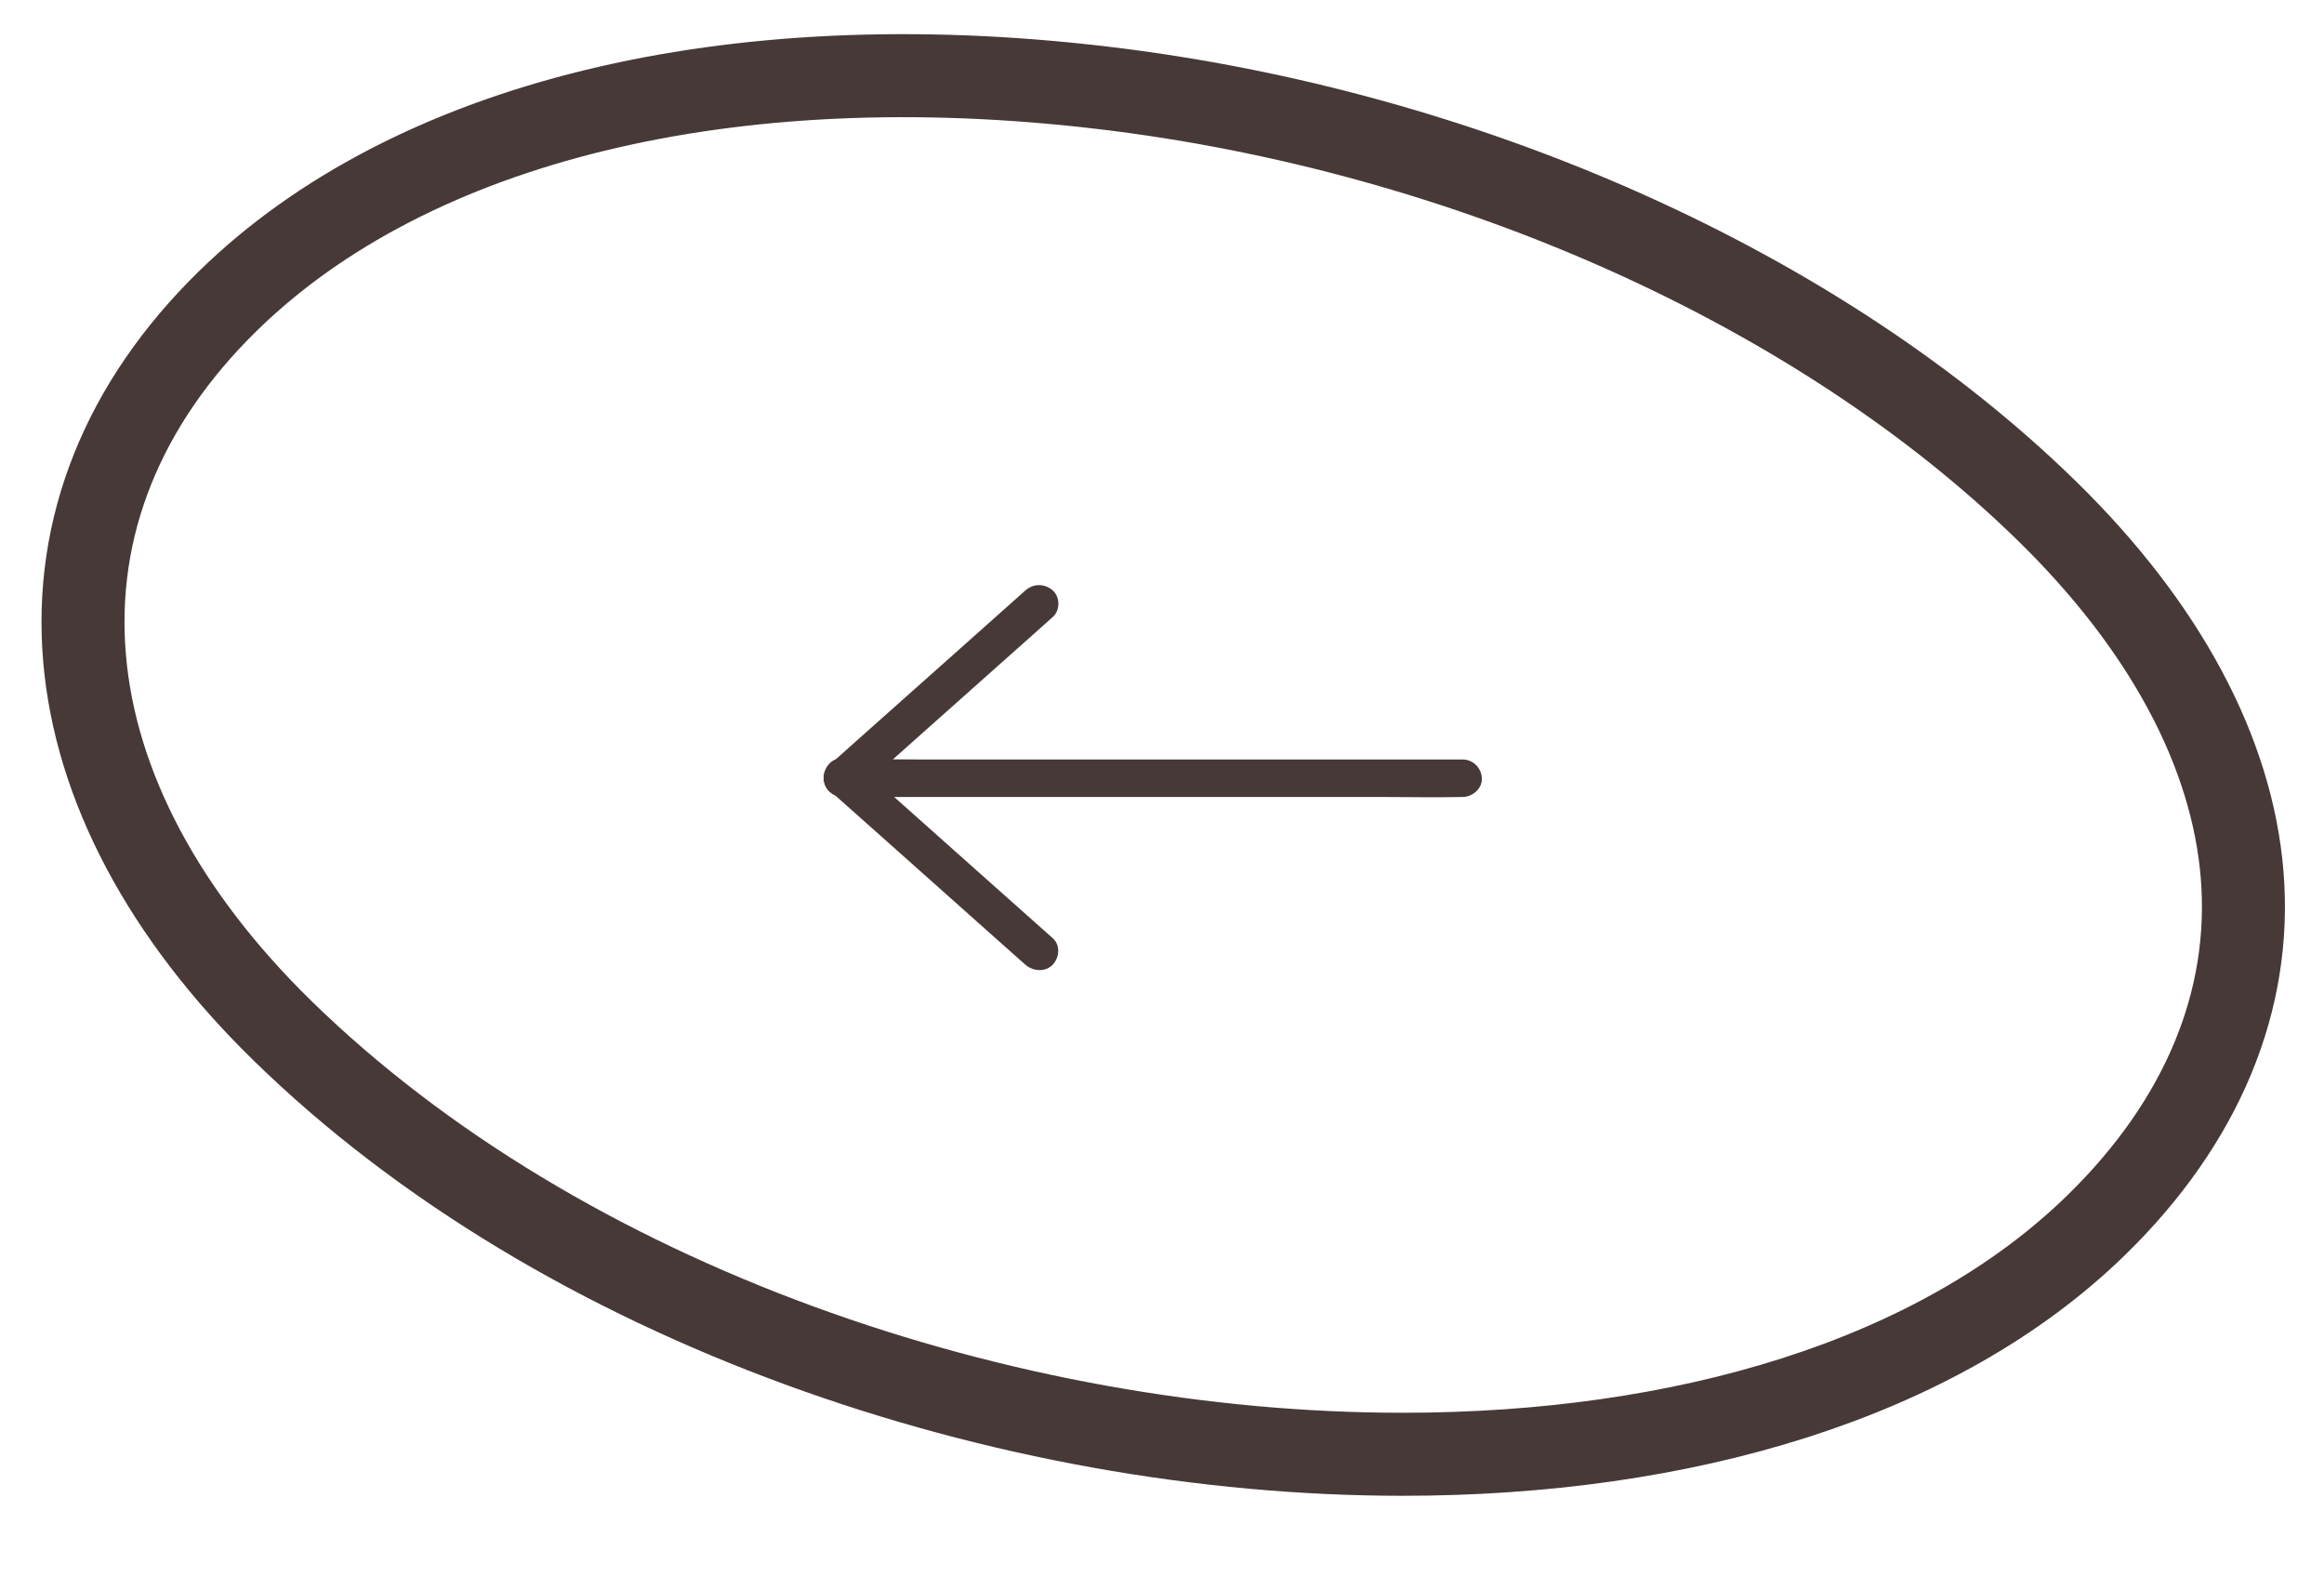 <svg width="28" height="19" viewBox="0 0 28 19" fill="none" xmlns="http://www.w3.org/2000/svg">
<path d="M25.263 14.75C23.344 16.626 20.263 17.517 16.898 17.517C12.126 17.517 6.787 15.724 3.396 12.408C1.975 11.017 1.151 9.468 1.019 7.93C0.883 6.351 1.48 4.863 2.746 3.625C4.957 1.463 8.797 0.526 13.28 1.057C17.673 1.576 21.929 3.482 24.662 6.155C26.081 7.542 26.894 9.058 27.014 10.54C27.136 12.055 26.531 13.511 25.261 14.752L25.263 14.75Z" stroke="#463938" stroke-miterlimit="10"/>
<path d="M17.621 9.148H11.075C10.774 9.148 10.471 9.141 10.17 9.148C10.166 9.148 10.162 9.148 10.158 9.148C10.036 9.148 9.919 9.252 9.925 9.374C9.93 9.496 10.027 9.6 10.158 9.6H12.686C13.405 9.6 14.124 9.6 14.844 9.6H16.703C17.005 9.6 17.307 9.607 17.608 9.6C17.612 9.6 17.617 9.6 17.621 9.6C17.743 9.6 17.86 9.496 17.854 9.374C17.848 9.252 17.751 9.148 17.621 9.148Z" fill="#463938"/>
<path d="M12.354 7.112C12.089 7.349 11.823 7.585 11.557 7.822C11.134 8.199 10.71 8.576 10.286 8.953C10.189 9.04 10.091 9.127 9.993 9.215C9.903 9.295 9.903 9.455 9.993 9.535C10.089 9.621 10.226 9.62 10.322 9.535C10.588 9.298 10.853 9.062 11.119 8.825C11.543 8.448 11.966 8.071 12.39 7.694C12.488 7.607 12.586 7.52 12.684 7.432C12.774 7.352 12.774 7.192 12.684 7.112C12.587 7.026 12.45 7.027 12.354 7.112Z" fill="#463938"/>
<path d="M9.992 9.518C10.258 9.754 10.523 9.991 10.789 10.227C11.213 10.604 11.637 10.981 12.06 11.359C12.158 11.446 12.256 11.533 12.354 11.62C12.444 11.7 12.595 11.713 12.683 11.62C12.765 11.533 12.779 11.385 12.683 11.3C12.417 11.064 12.152 10.827 11.886 10.591C11.463 10.213 11.039 9.837 10.615 9.459C10.517 9.372 10.419 9.285 10.322 9.198C10.231 9.118 10.08 9.105 9.992 9.198C9.91 9.285 9.896 9.433 9.992 9.518Z" fill="#463938"/>
</svg>
